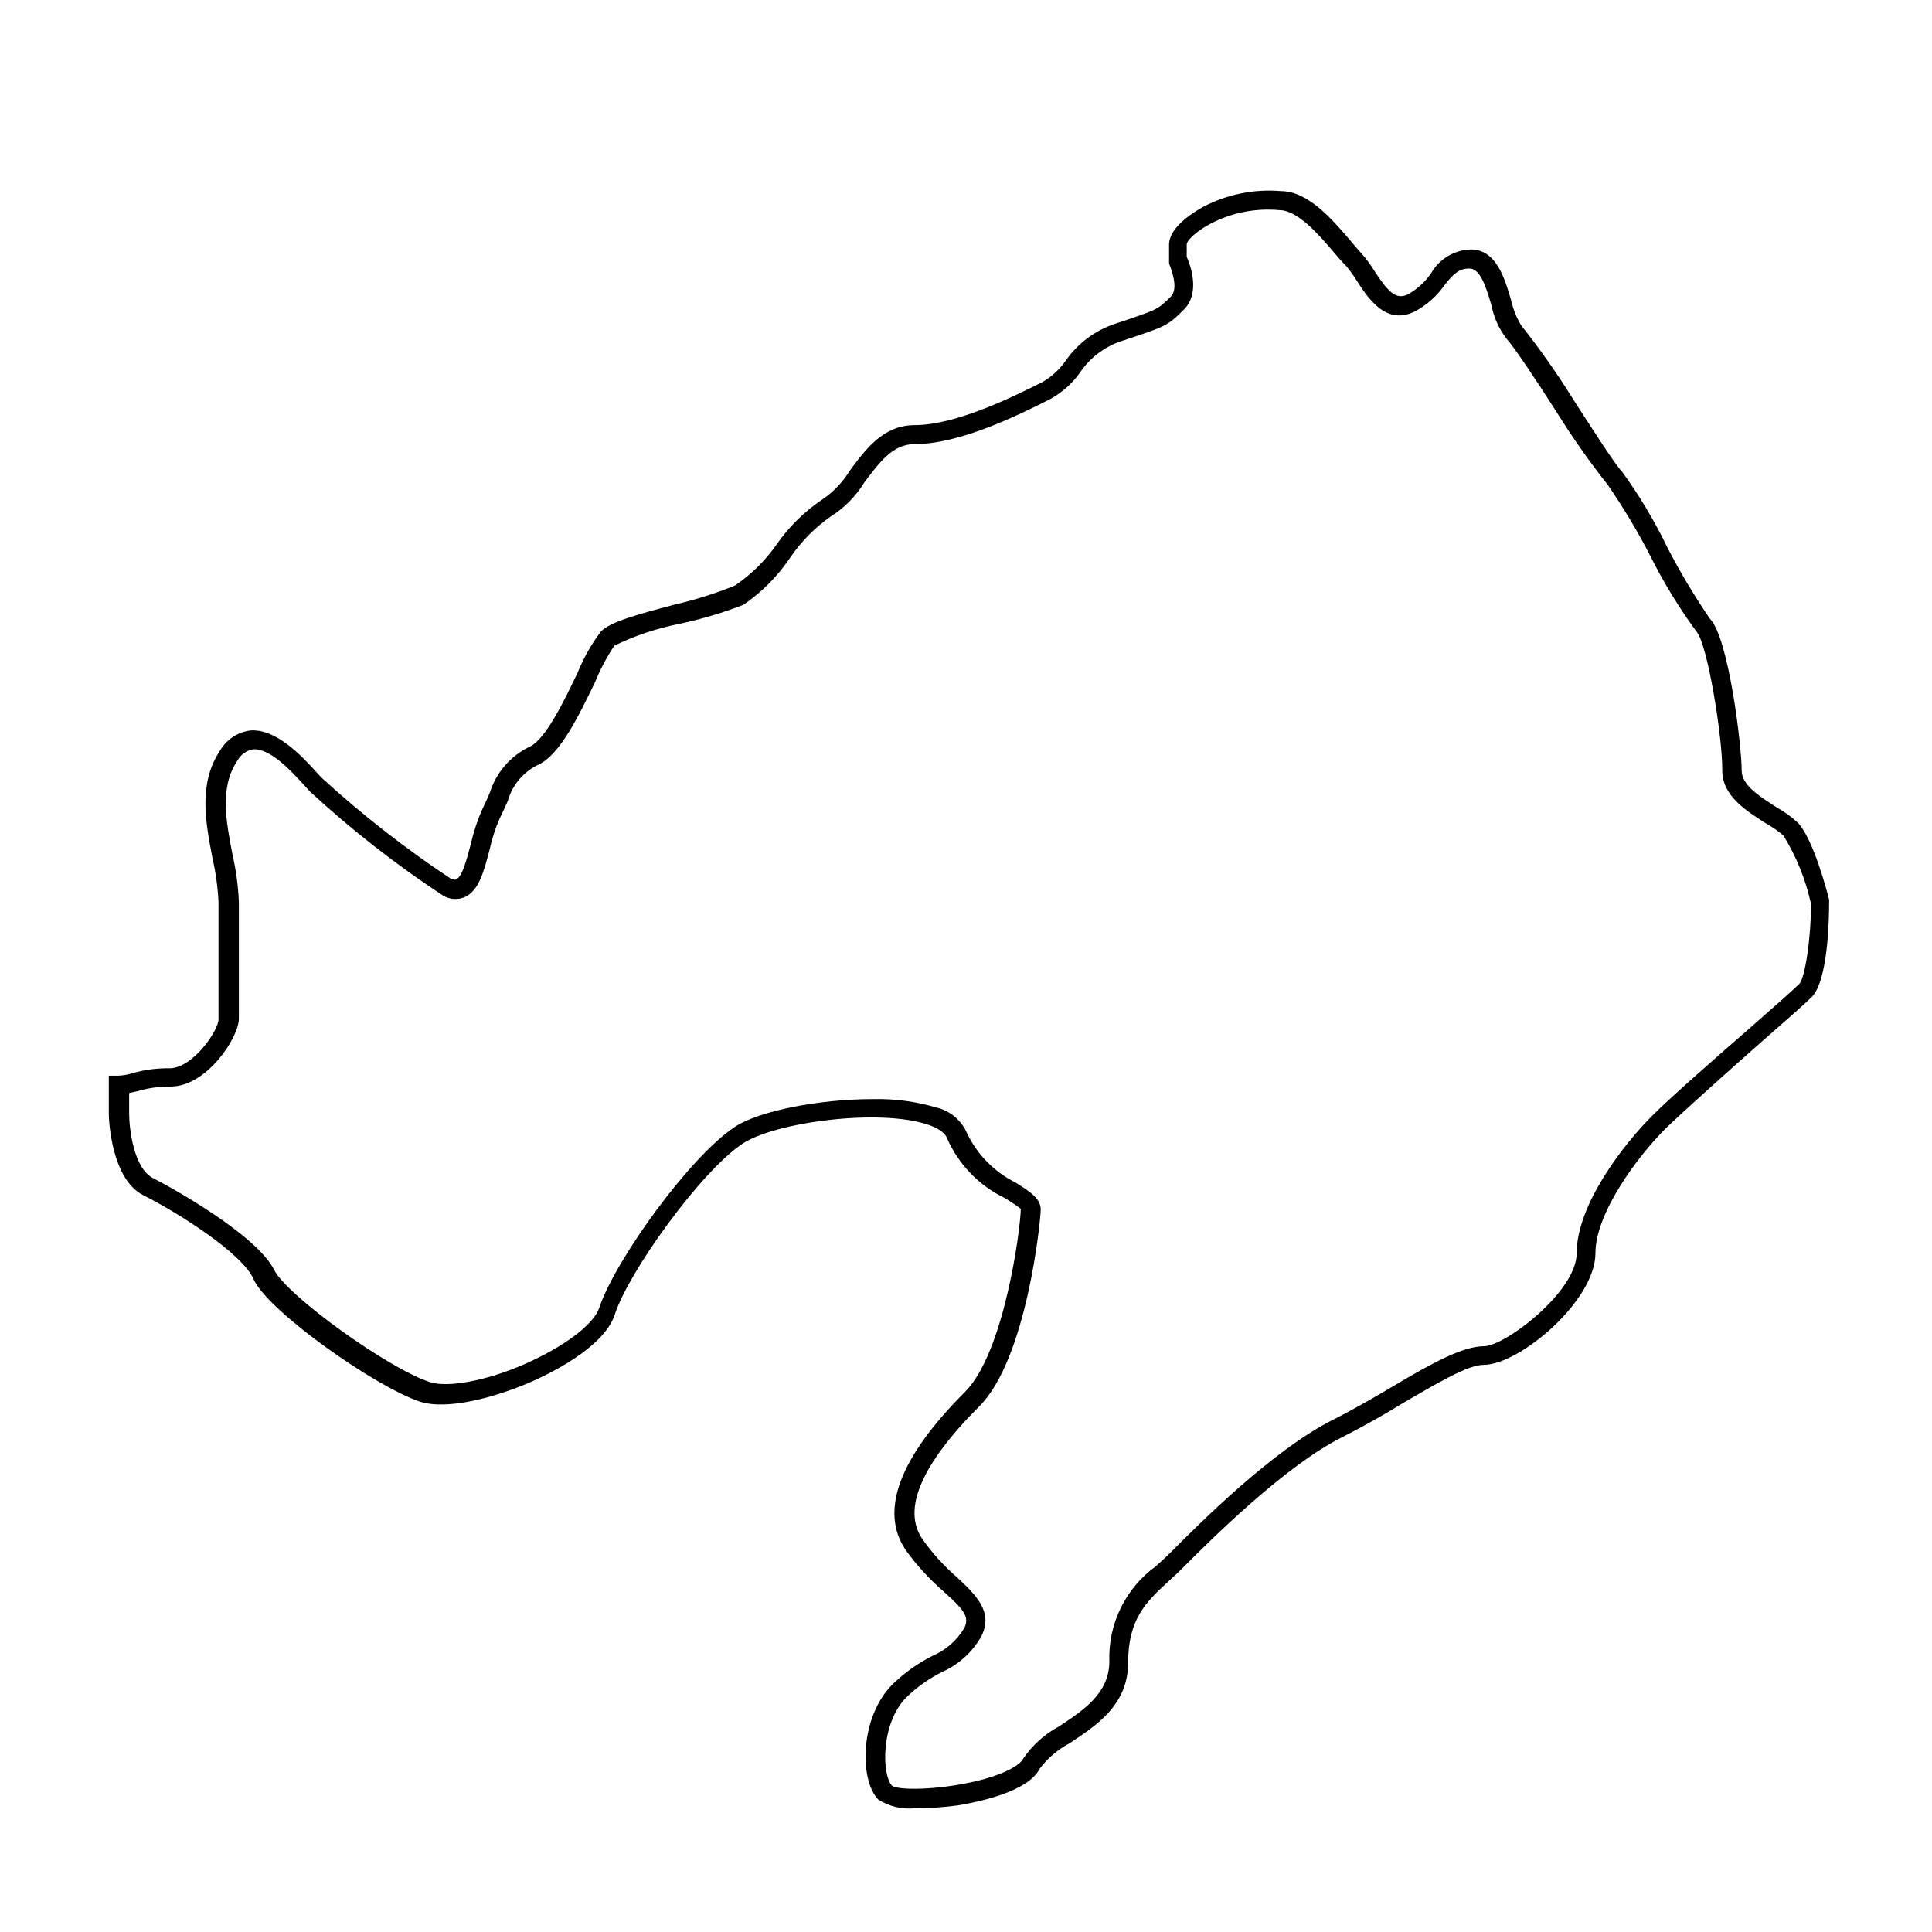 <?xml version="1.0" encoding="UTF-8"?>
<!-- Uploaded to: ICON Repo, www.iconrepo.com, Generator: ICON Repo Mixer Tools -->
<svg fill="#000000" width="800px" height="800px" version="1.1" viewBox="144 144 512 512" xmlns="http://www.w3.org/2000/svg">
 <path d="m386.5 623.19c-3.402 0.367-6.832-0.434-9.723-2.269-5.039-5.039-5.039-21.914 3.879-30.684v0.004c3.09-2.973 6.606-5.469 10.43-7.406 3.539-1.5 6.508-4.098 8.465-7.406 1.41-2.871 0-4.785-5.492-9.672v-0.004c-3.777-3.273-7.156-6.977-10.078-11.031-6.953-10.379-1.613-24.484 15.77-41.867 10.48-10.48 14.762-43.73 14.762-48.516-1.402-1.059-2.867-2.035-4.383-2.922-6.723-3.285-12.074-8.832-15.113-15.668-0.605-1.812-3.074-3.023-5.039-3.68-12.797-4.383-40.656-0.707-49.223 5.039-10.984 7.305-30.23 33.957-33.855 45.344-2.973 8.918-18.086 16.02-22.672 17.984-9.219 3.93-21.613 7.305-28.867 5.039-11.84-3.93-39.699-23.527-44.031-32.195-2.773-7.102-20.859-18.289-29.324-22.52-8.465-4.231-9.168-19.852-9.168-21.613v-10.078h2.519c1.266-0.051 2.519-0.273 3.727-0.652 3.191-0.922 6.504-1.363 9.824-1.312 6.246 0 13-10.078 13-12.949v-31.133c-0.191-3.934-0.73-7.848-1.613-11.688-1.762-9.219-3.828-19.648 2.016-28.414 1.707-2.961 4.715-4.941 8.109-5.34 6.75-0.453 13.453 6.648 17.383 10.984 0.605 0.656 1.16 1.309 1.613 1.715v-0.004c10.672 9.758 22.094 18.668 34.156 26.652 0.453 0 1.059 0.453 1.461 0 1.512-0.656 2.769-5.594 3.727-9.219l0.004-0.004c0.711-3.184 1.738-6.289 3.07-9.27 0.805-1.664 1.461-3.125 2.016-4.484 1.711-5.359 5.582-9.762 10.68-12.141 4.133-2.066 9.02-12.141 12.543-19.547h0.004c1.574-3.902 3.66-7.578 6.195-10.934 2.418-2.469 9.02-4.332 19.496-7.106h0.004c5.445-1.254 10.789-2.938 15.969-5.035 4.238-2.863 7.922-6.465 10.883-10.633 3.328-4.852 7.551-9.023 12.445-12.293 2.891-1.984 5.332-4.559 7.152-7.555 4.18-5.644 8.867-12.043 17.18-12.043 11.035 0 26.348-7.656 33.703-11.336h0.004c2.531-1.418 4.703-3.402 6.348-5.793 3.254-4.648 7.945-8.102 13.352-9.824 11.035-3.68 11.035-3.68 14.508-7.152 2.117-2.168 0-7.406-0.504-8.715v-4.988c0-5.039 7.609-9.219 9.117-10.078h0.004c6.305-3.297 13.414-4.727 20.504-4.133 7.254 0 13.602 7.508 18.289 12.949 1.059 1.309 2.066 2.469 2.82 3.273 1.32 1.449 2.5 3.019 3.527 4.688 3.777 5.844 5.894 8.012 9.07 6.449h-0.004c2.461-1.379 4.566-3.309 6.148-5.644 2.176-3.754 6.141-6.117 10.48-6.246 6.699 0 8.918 7.406 10.68 13.402 0.523 2.359 1.426 4.625 2.668 6.699 4.996 6.293 9.621 12.871 13.855 19.699 5.289 8.211 11.137 17.332 12.898 19.094 4.606 6.348 8.633 13.09 12.039 20.152 3.348 6.469 7.082 12.727 11.188 18.742 5.039 5.039 8.465 33.805 8.465 40.305 0 3.981 5.039 7.004 9.219 9.723 1.992 1.109 3.852 2.445 5.539 3.981 4.231 4.231 8.012 18.844 8.414 20.504v0.605c0 4.785-0.301 20.758-4.586 25.191-1.664 1.664-7.055 6.398-13.906 12.395-9.07 8.012-20.152 17.938-24.789 22.418-7.508 7.457-18.641 22.469-18.641 33.051 0 12.695-20.152 29.625-29.625 29.625-4.281 0-12.543 5.039-21.312 10.078-5.039 3.125-10.68 6.297-16.223 9.117-15.113 7.559-34.613 27.004-41.969 34.359-1.309 1.359-2.672 2.57-3.981 3.777-5.996 5.492-10.73 10.078-10.73 21.512 0 11.438-8.664 16.879-15.566 21.461l0.008 0.004c-3.098 1.645-5.801 3.949-7.91 6.75-3.023 6.047-16.121 8.766-21.562 9.672-3.789 0.531-7.613 0.785-11.438 0.758zm-11.234-187.92c5.691-0.137 11.367 0.609 16.828 2.215 3.684 0.852 6.738 3.418 8.211 6.902 2.699 5.609 7.18 10.164 12.746 12.949 3.93 2.469 6.75 4.281 6.75 7.203s-3.727 39.598-16.223 52.094c-15.469 15.469-20.555 27.406-15.113 35.266v0.004c2.625 3.711 5.688 7.094 9.121 10.074 5.039 4.684 9.723 9.168 6.5 15.617h-0.004c-2.367 4.227-6.047 7.566-10.477 9.523-3.418 1.73-6.559 3.953-9.32 6.602-7.055 7.055-6.551 20.859-3.879 23.527 1.613 1.211 11.941 1.211 22.219-1.211 8.012-1.914 11.688-4.383 12.445-5.844h-0.004c2.438-3.625 5.723-6.602 9.574-8.664 6.551-4.332 13.352-8.816 13.352-17.281h-0.004c-0.336-9.93 4.293-19.375 12.344-25.191 1.258-1.16 2.57-2.316 3.879-3.629 8.16-8.211 27.355-27.355 43.227-35.266 5.391-2.719 10.781-5.844 15.973-8.918 9.723-5.793 18.188-10.477 23.828-10.477 5.644 0 24.586-14.508 24.586-24.586 0-13.047 12.645-29.172 20.152-36.625 4.586-4.586 15.922-14.559 25.191-22.621 6.5-5.691 12.09-10.629 13.652-12.191s3.125-12.395 3.125-21.16v-0.004c-1.395-6.414-3.863-12.547-7.305-18.137-1.43-1.23-2.984-2.312-4.637-3.227-5.039-3.223-11.586-7.203-11.586-14.008 0.102-8.66-3.93-33.852-6.902-36.926-4.594-6.285-8.656-12.941-12.141-19.898-3.34-6.5-7.094-12.777-11.234-18.793-4.984-6.32-9.609-12.914-13.855-19.75-5.141-8.062-11.285-17.23-13.051-19.094-1.988-2.594-3.352-5.609-3.981-8.816-1.613-5.543-3.125-9.773-5.844-9.773s-4.231 1.41-6.5 4.281c-2.027 2.934-4.723 5.352-7.859 7.055-7.707 3.879-12.445-3.375-15.566-8.211v-0.004c-0.836-1.363-1.777-2.66-2.82-3.879-0.906-0.855-1.965-2.117-3.176-3.527-3.777-4.434-9.523-11.184-14.41-11.184h0.004c-6.297-0.59-12.633 0.652-18.238 3.578-3.273 1.664-6.348 4.332-6.348 5.492v3.324c0.957 2.117 3.68 9.523-0.754 13.957-4.434 4.434-4.734 4.434-16.426 8.312-4.527 1.469-8.43 4.414-11.086 8.363-2.094 2.945-4.832 5.375-8.012 7.102-8.312 4.18-23.781 11.891-35.973 11.891-5.742 0-9.32 5.039-13.148 10.078v-0.004c-2.234 3.672-5.285 6.773-8.918 9.07-4.223 2.961-7.879 6.664-10.781 10.934-3.305 4.91-7.508 9.148-12.391 12.492-5.5 2.133-11.16 3.816-16.93 5.039-5.988 1.176-11.797 3.125-17.281 5.793-1.988 3-3.676 6.191-5.039 9.523-4.332 8.969-9.219 19.094-14.863 21.914h0.004c-4.062 1.84-7.106 5.383-8.312 9.676-0.605 1.359-1.309 2.922-2.168 4.684-1.168 2.656-2.062 5.426-2.672 8.262-1.461 5.594-2.82 10.883-6.551 12.543l0.004 0.004c-1.859 0.812-4 0.684-5.746-0.352-12.488-8.207-24.285-17.422-35.266-27.559l-1.762-1.914c-3.074-3.375-8.715-9.574-13.301-9.32v-0.004c-1.844 0.305-3.43 1.465-4.281 3.125-4.684 7.004-2.922 15.973-1.258 24.637h-0.004c0.957 4.152 1.531 8.387 1.715 12.645v30.984c0 5.039-8.566 17.984-18.035 17.984l-0.004 0.004c-2.879-0.047-5.75 0.344-8.512 1.156l-2.519 0.555v5.441c0 3.879 1.16 14.508 6.348 17.129s27.508 15.113 32.094 24.336c3.426 6.801 29.926 25.945 41.16 29.676 4.734 1.613 15.113-0.301 25.191-4.734s18.391-10.379 19.852-15.113c4.18-12.395 23.73-39.699 35.871-47.762 6.496-4.285 22.516-7.359 36.523-7.359z"/>
</svg>